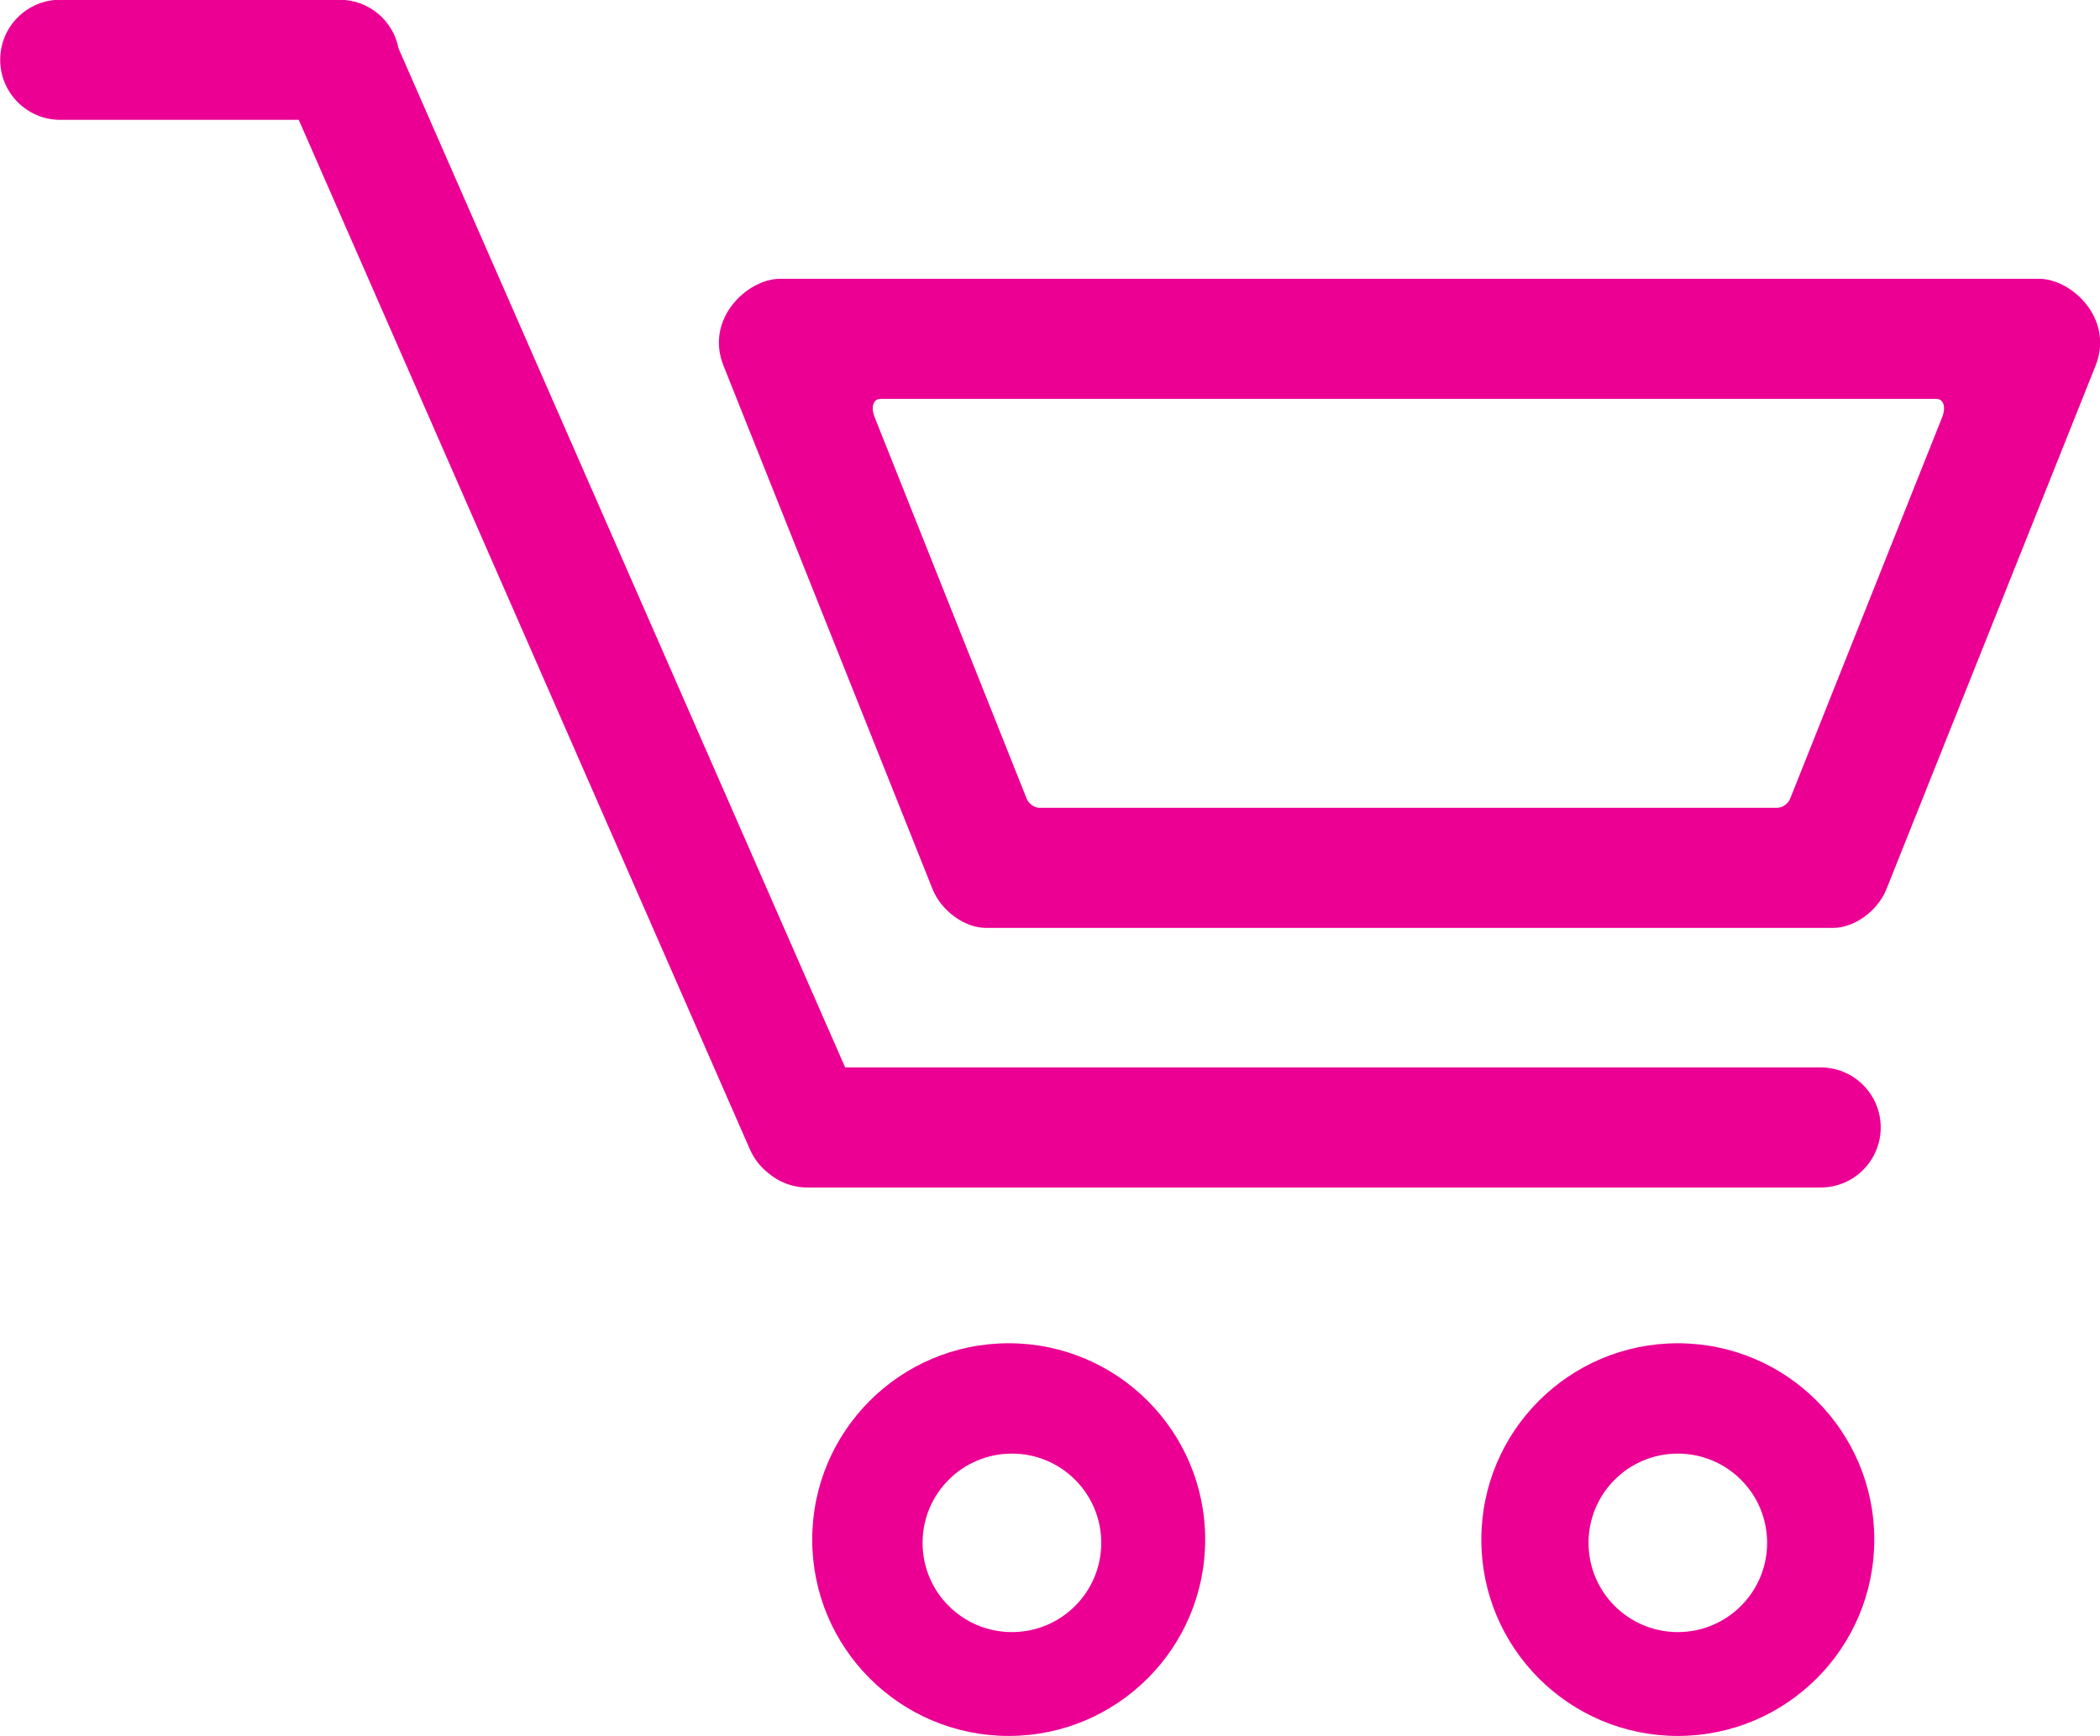 <svg id="basketSvg" xmlns="http://www.w3.org/2000/svg" preserveAspectRatio="xMidYMid" viewBox="0 0 647 535"><defs><style>.cls-1 {fill: #ec0094;fill-rule: evenodd;}</style></defs><path d="M645.64 112.68L581.2 274c-2.66 6.7-9.93 11.92-16.33 11.92h-261.2c-6.4 0-13.67-5.23-16.34-11.9L222.9 112.67c-5.78-14.45 7.4-26.76 17.4-26.76h387.94c10 0 23.18 12.3 17.4 26.76zm-49 10.24H271.25c-2.22 0-3 2.55-1.77 5.65l46.83 117.53c.62 1.57 2.38 2.82 3.93 2.82h227.37c1.55 0 3.3-1.25 3.93-2.82l46.83-117.53c1.23-3.1.44-5.65-1.77-5.65zm-35.7 206c10.23 0 18.5 8.28 18.5 18.5s-8.27 18.5-18.5 18.5h-312.2c-4.63 0-8.84-1.7-12.1-4.5-2.36-1.85-4.3-4.3-5.6-7.25l-139-317.24H18.56c-10.22 0-18.5-8.3-18.5-18.5C.06 8.2 8.34-.08 18.56-.08h86.06c9.03 0 16.54 6.45 18.17 15l137.6 314h300.54zm-250.17 85c33.44 0 60.54 27.1 60.54 60.5s-27.1 60.5-60.53 60.5-60.54-27.08-60.54-60.5c0-33.4 27.1-60.5 60.54-60.5zm1 89c15.2 0 27.52-12.3 27.52-27.5s-12.33-27.5-27.53-27.5c-15.2 0-27.52 12.3-27.52 27.5s12.32 27.5 27.52 27.5zm205.14-89c33.45 0 60.55 27.1 60.55 60.5s-27.1 60.5-60.54 60.5c-33.42 0-60.53-27.08-60.53-60.5 0-33.4 27.1-60.5 60.54-60.5zm0 89c15.2 0 27.53-12.3 27.53-27.5s-12.32-27.5-27.52-27.5-27.5 12.3-27.5 27.5 12.3 27.5 27.5 27.5z" class="cls-1"/></svg>